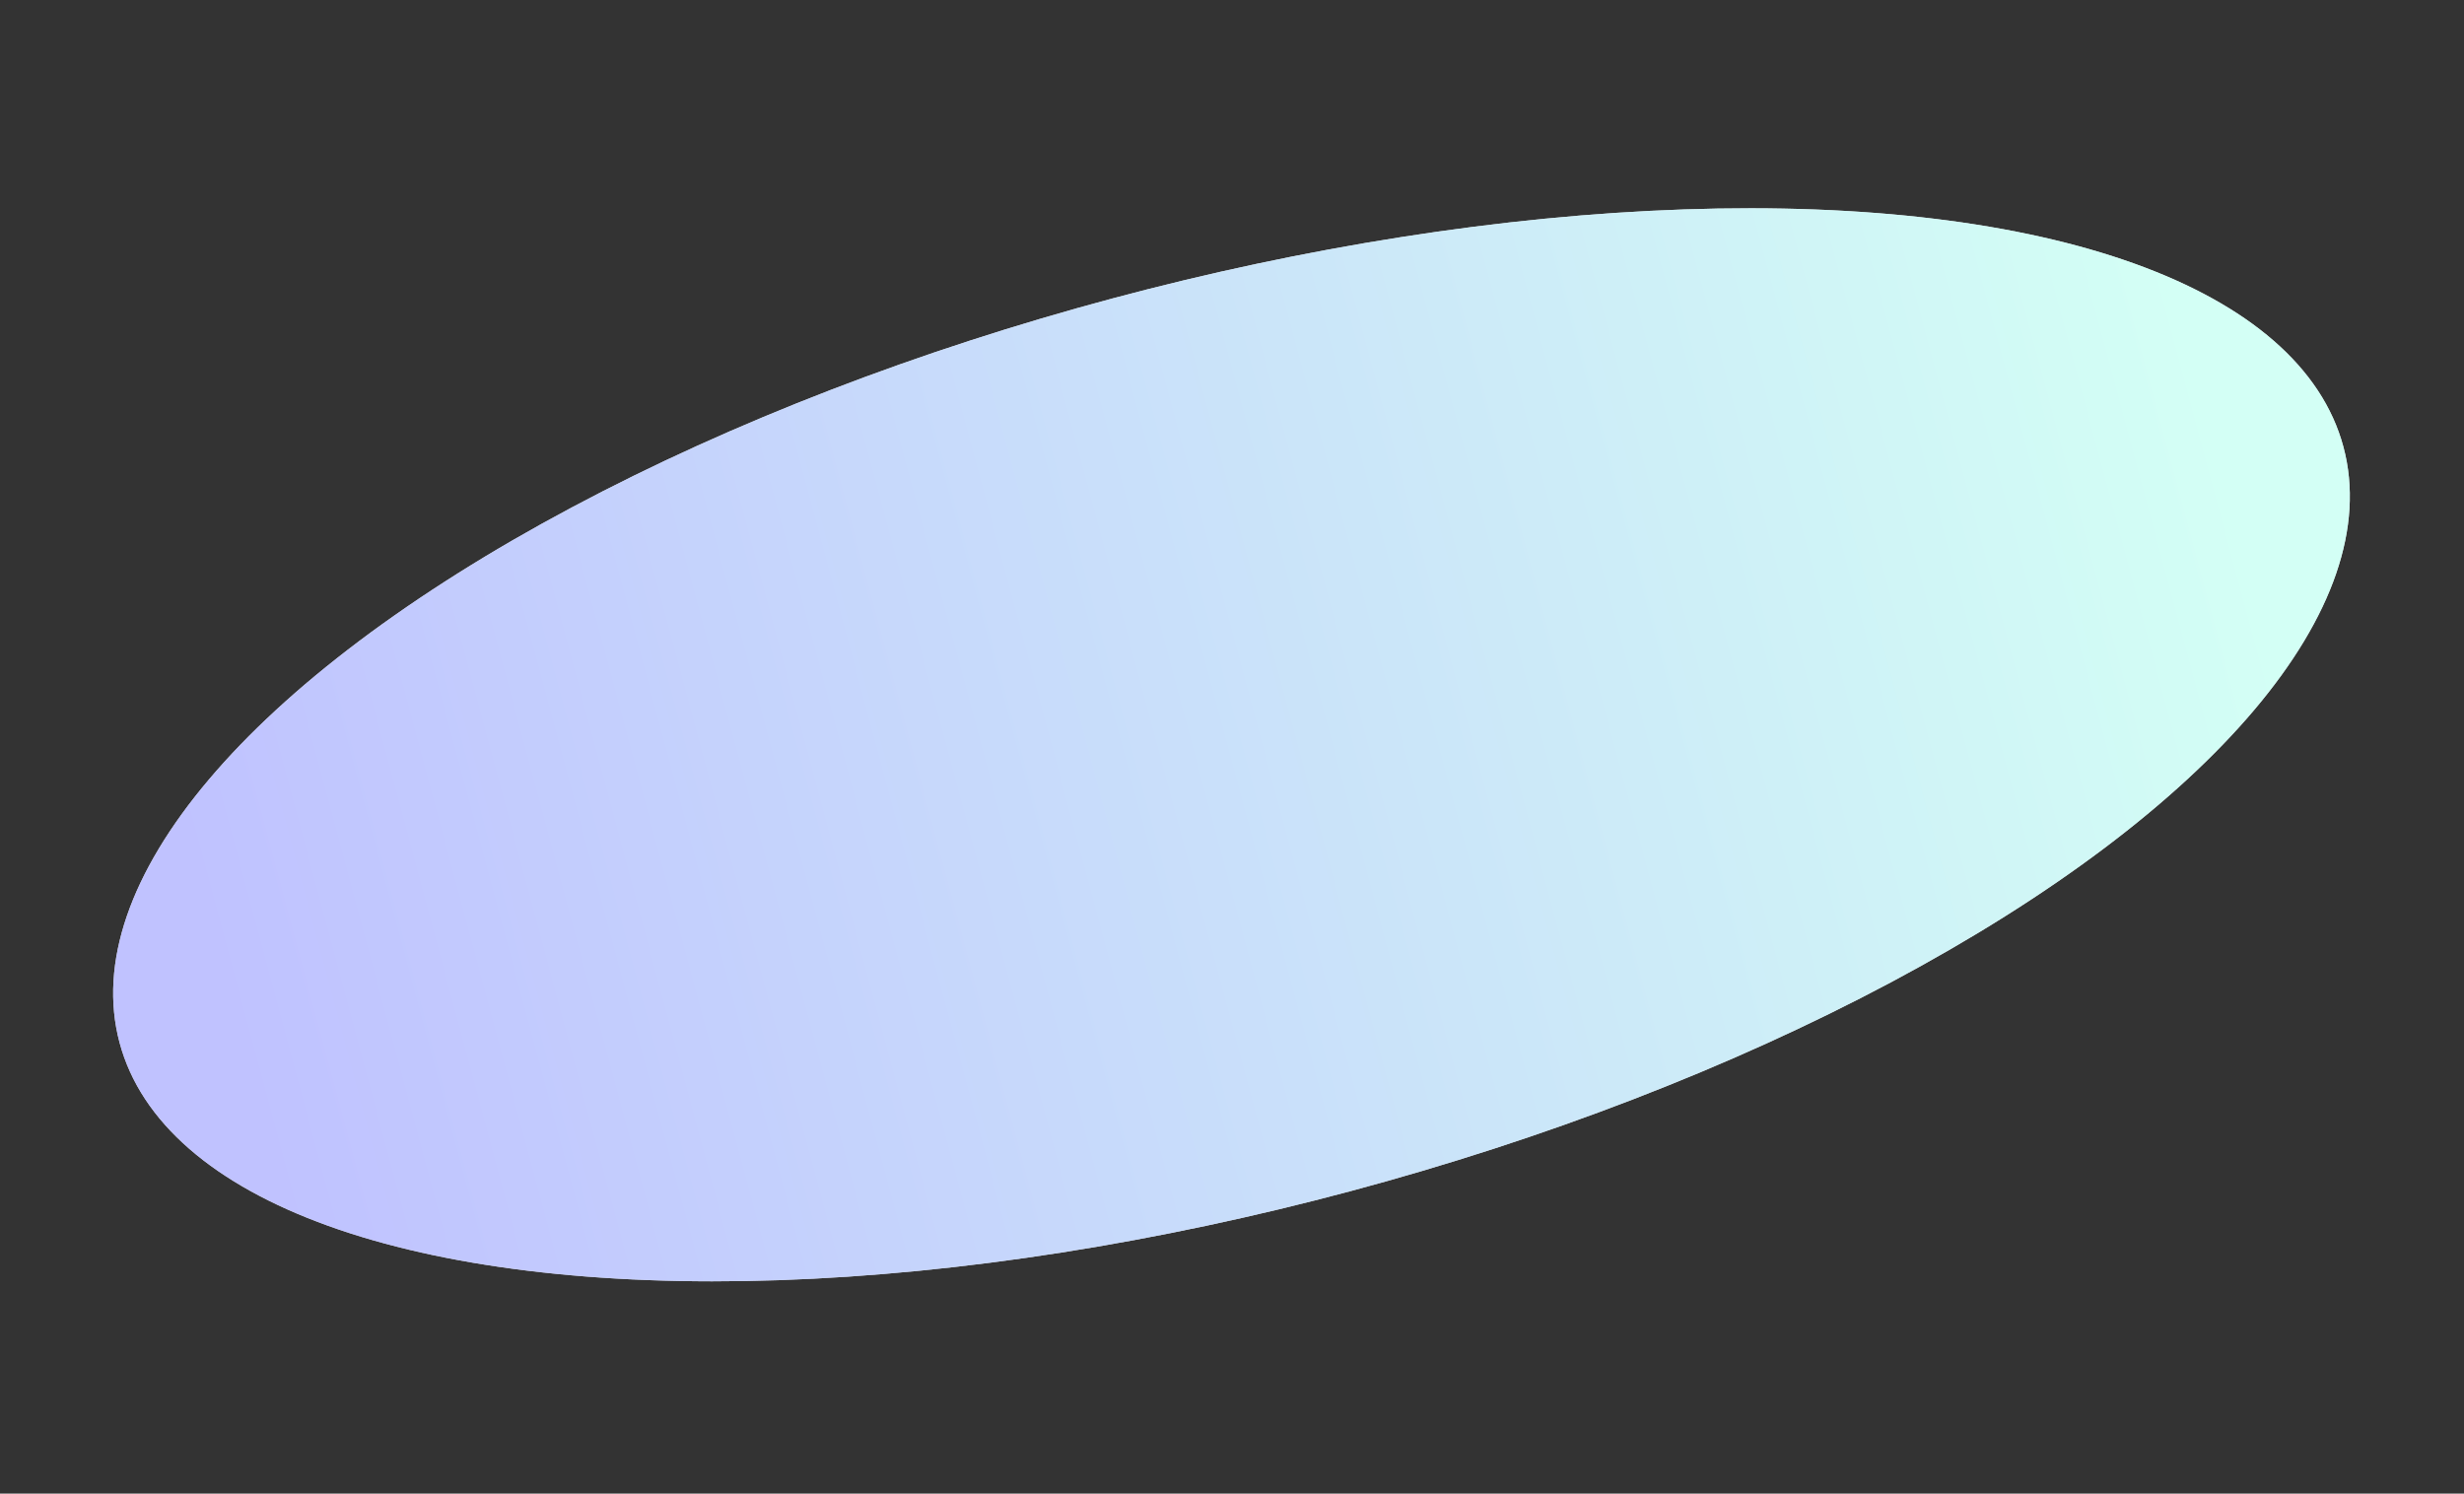 <?xml version="1.0" encoding="UTF-8"?> <svg xmlns="http://www.w3.org/2000/svg" width="320" height="194" viewBox="0 0 320 194" fill="none"><rect x="0" y="0" width="320" height="194" fill="#333333" stroke="none"/> <ellipse cx="159.935" cy="96.738" rx="149.5" ry="60" transform="rotate(165 159.935 96.738)" fill="white"></ellipse> <ellipse cx="159.935" cy="96.738" rx="149.5" ry="60" transform="rotate(165 159.935 96.738)" fill="url(#paint0_linear)" fill-opacity="0.8"></ellipse> <defs> <linearGradient id="paint0_linear" x1="25.947" y1="96.767" x2="294.052" y2="96.767" gradientUnits="userSpaceOnUse"> <stop stop-color="#C8FFF2"></stop> <stop offset="1" stop-color="#B0B3FF"></stop> </linearGradient> </defs> </svg> 